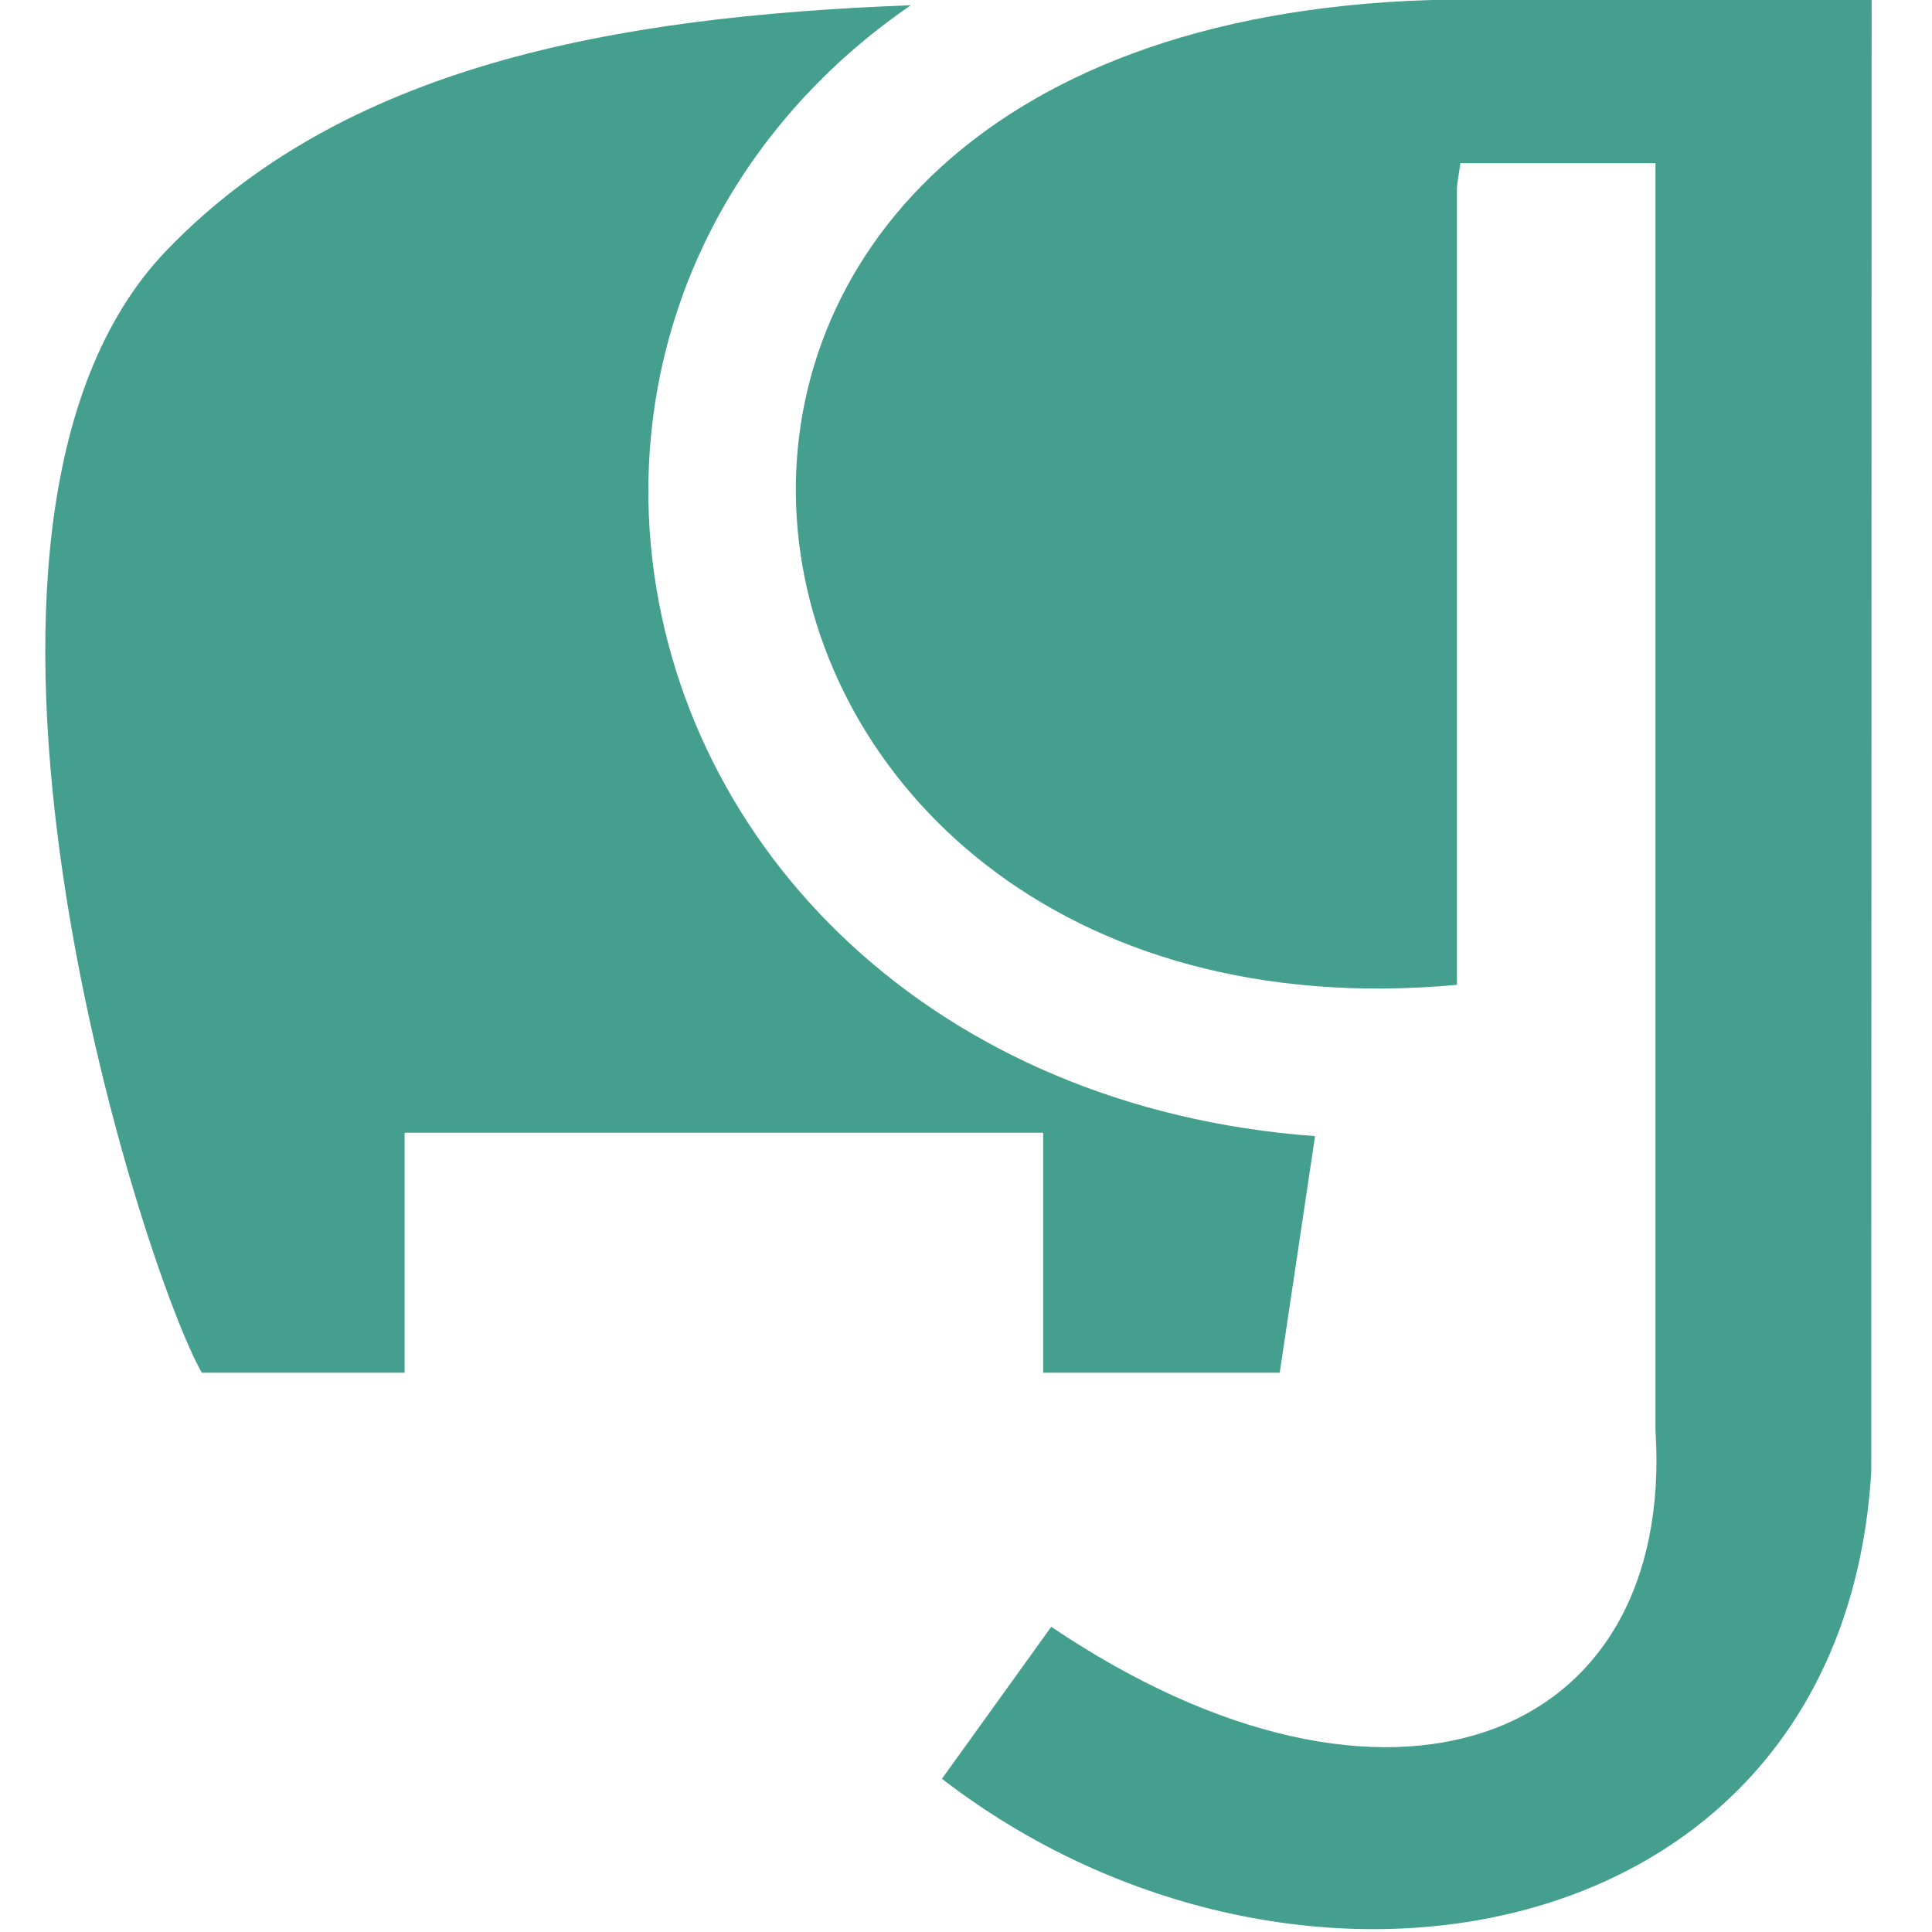<svg width="128" height="128" viewBox="0 0 128 128" fill="none" xmlns="http://www.w3.org/2000/svg">
<path d="M60.343 0.348C58.428 1.663 56.66 3.095 55.047 4.637C45.915 13.368 42.072 24.912 43.123 36.154C45 56.228 61.827 73.414 87.126 75.272L84.785 90.944H69.112V75.046H26.806V90.944H13.373C9.471 84.195 -6.444 34.767 11.026 16.599C22.768 4.388 40.589 1.087 60.343 0.348ZM91.689 0.374C93.899 0.398 96.107 0.415 98.308 0.415L88.6 65.4C44.069 62.852 37.055 4.43 91.689 0.374Z" fill="#459F8F"/>
<path d="M96.526 10.815V65.247C43.916 70.095 33.242 1.865 94.811 6.82189e-05C94.811 6.82189e-05 123.585 0 124 1.49246e-05L123.975 97.523C122.032 129.532 85.852 135.936 62.406 117.848L69.649 107.779C92.042 122.887 111.013 115.425 109.679 94.727V10.815H96.526Z" fill="#459F8F"/>
</svg>
